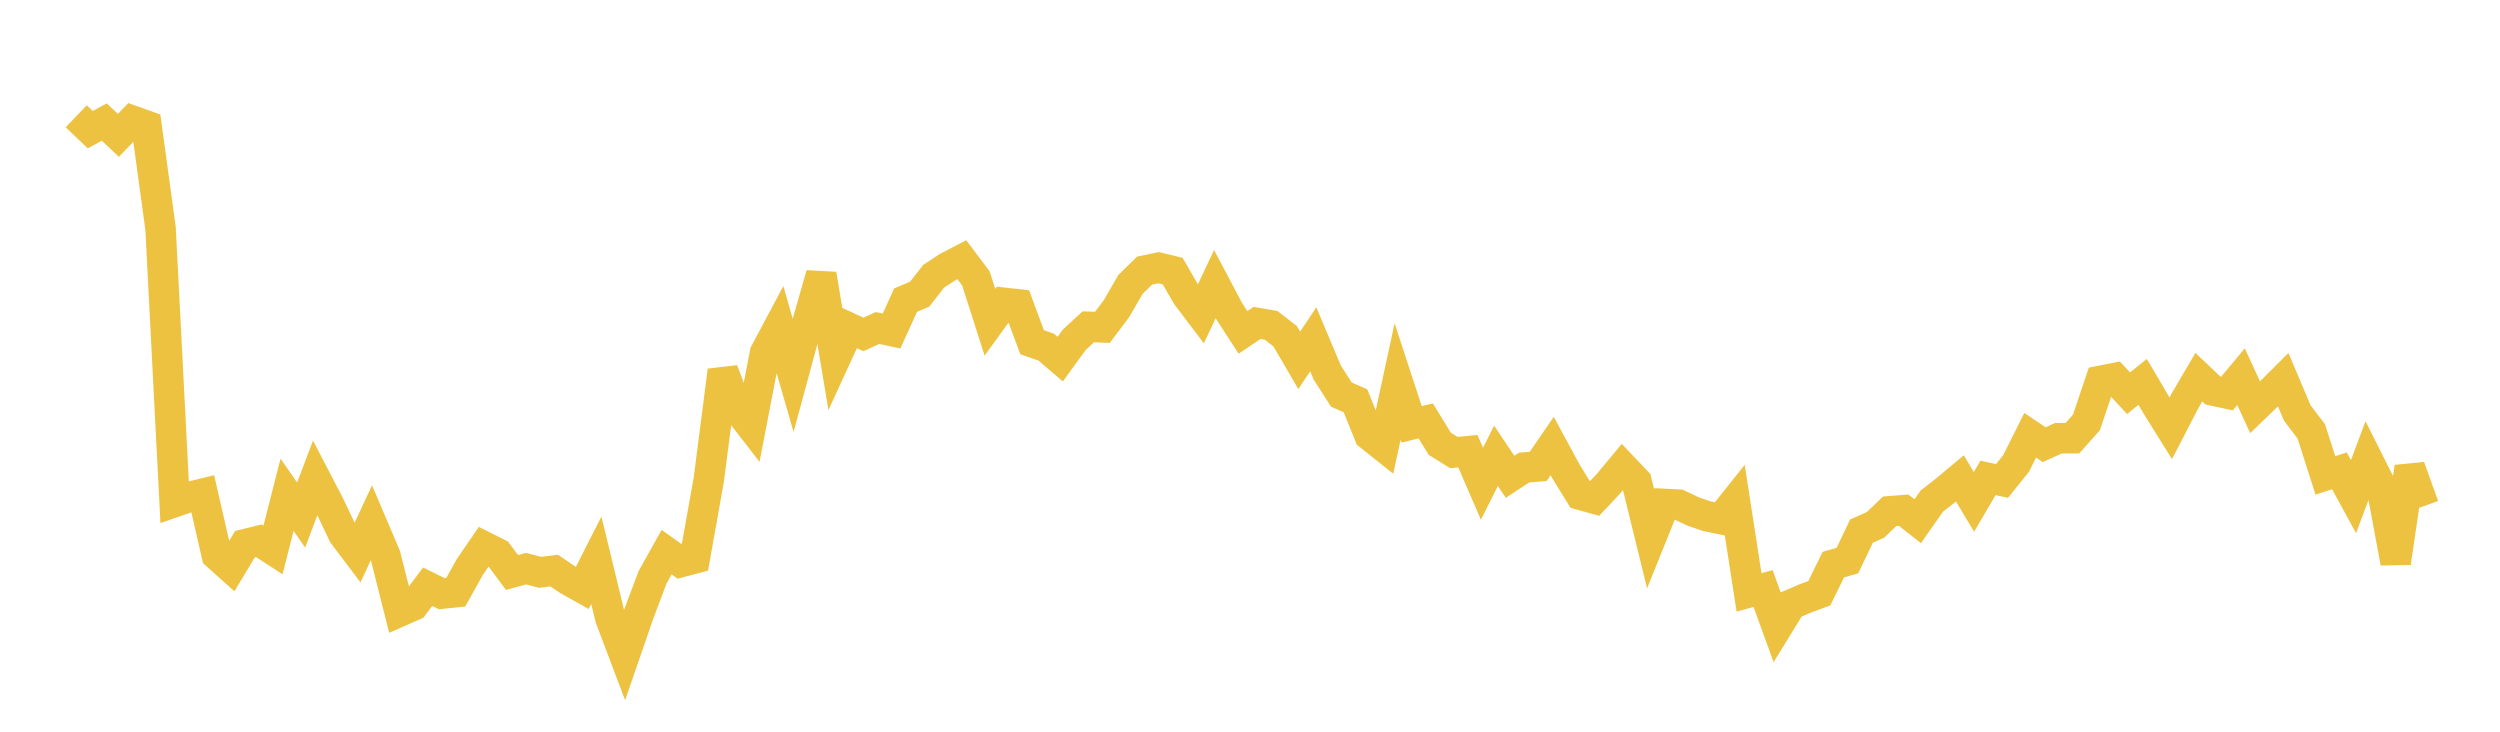 <svg width="164" height="48" xmlns="http://www.w3.org/2000/svg" xmlns:xlink="http://www.w3.org/1999/xlink"><path fill="none" stroke="rgb(237,194,64)" stroke-width="2" d="M5,7.627L5.922,8.507L6.844,8.006L7.766,8.88L8.689,7.92L9.611,8.249L10.533,14.993L11.455,32.932L12.377,32.611L13.299,32.386L14.222,36.41L15.144,37.237L16.066,35.702L16.988,35.476L17.91,36.075L18.832,32.458L19.754,33.788L20.677,31.346L21.599,33.118L22.521,35.055L23.443,36.274L24.365,34.293L25.287,36.461L26.21,40.119L27.132,39.713L28.054,38.491L28.976,38.944L29.898,38.848L30.82,37.196L31.743,35.849L32.665,36.311L33.587,37.556L34.509,37.303L35.431,37.544L36.353,37.43L37.275,38.054L38.198,38.57L39.12,36.752L40.042,40.559L40.964,42.995L41.886,40.324L42.808,37.872L43.731,36.221L44.653,36.876L45.575,36.632L46.497,31.463L47.419,24.307L48.341,26.747L49.263,27.937L50.186,23.148L51.108,21.417L52.03,24.625L52.952,21.225L53.874,17.995L54.796,23.526L55.719,21.514L56.641,21.939L57.563,21.517L58.485,21.715L59.407,19.689L60.329,19.297L61.251,18.119L62.174,17.517L63.096,17.036L64.018,18.262L64.94,21.141L65.862,19.865L66.784,19.967L67.707,22.45L68.629,22.77L69.551,23.557L70.473,22.287L71.395,21.437L72.317,21.474L73.24,20.249L74.162,18.656L75.084,17.753L76.006,17.561L76.928,17.785L77.85,19.383L78.772,20.6L79.695,18.638L80.617,20.382L81.539,21.806L82.461,21.185L83.383,21.341L84.305,22.056L85.228,23.638L86.15,22.26L87.072,24.447L87.994,25.885L88.916,26.29L89.838,28.557L90.76,29.291L91.683,25.023L92.605,27.841L93.527,27.609L94.449,29.111L95.371,29.687L96.293,29.599L97.216,31.734L98.138,29.901L99.06,31.277L99.982,30.671L100.904,30.598L101.826,29.256L102.749,30.963L103.671,32.456L104.593,32.713L105.515,31.734L106.437,30.623L107.359,31.591L108.281,35.347L109.204,33.058L110.126,33.107L111.048,33.545L111.97,33.865L112.892,34.054L113.814,32.898L114.737,38.861L115.659,38.609L116.581,41.151L117.503,39.653L118.425,39.257L119.347,38.916L120.269,37.038L121.192,36.773L122.114,34.839L123.036,34.429L123.958,33.541L124.88,33.467L125.802,34.192L126.725,32.873L127.647,32.153L128.569,31.383L129.491,32.922L130.413,31.35L131.335,31.549L132.257,30.402L133.18,28.553L134.102,29.171L135.024,28.75L135.946,28.748L136.868,27.715L137.79,24.984L138.713,24.802L139.635,25.796L140.557,25.051L141.479,26.62L142.401,28.098L143.323,26.314L144.246,24.742L145.168,25.617L146.09,25.816L147.012,24.708L147.934,26.716L148.856,25.83L149.778,24.909L150.701,27.091L151.623,28.304L152.545,31.187L153.467,30.887L154.389,32.58L155.311,30.124L156.234,31.962L157.156,36.916L158.078,30.64L159,33.205"></path></svg>